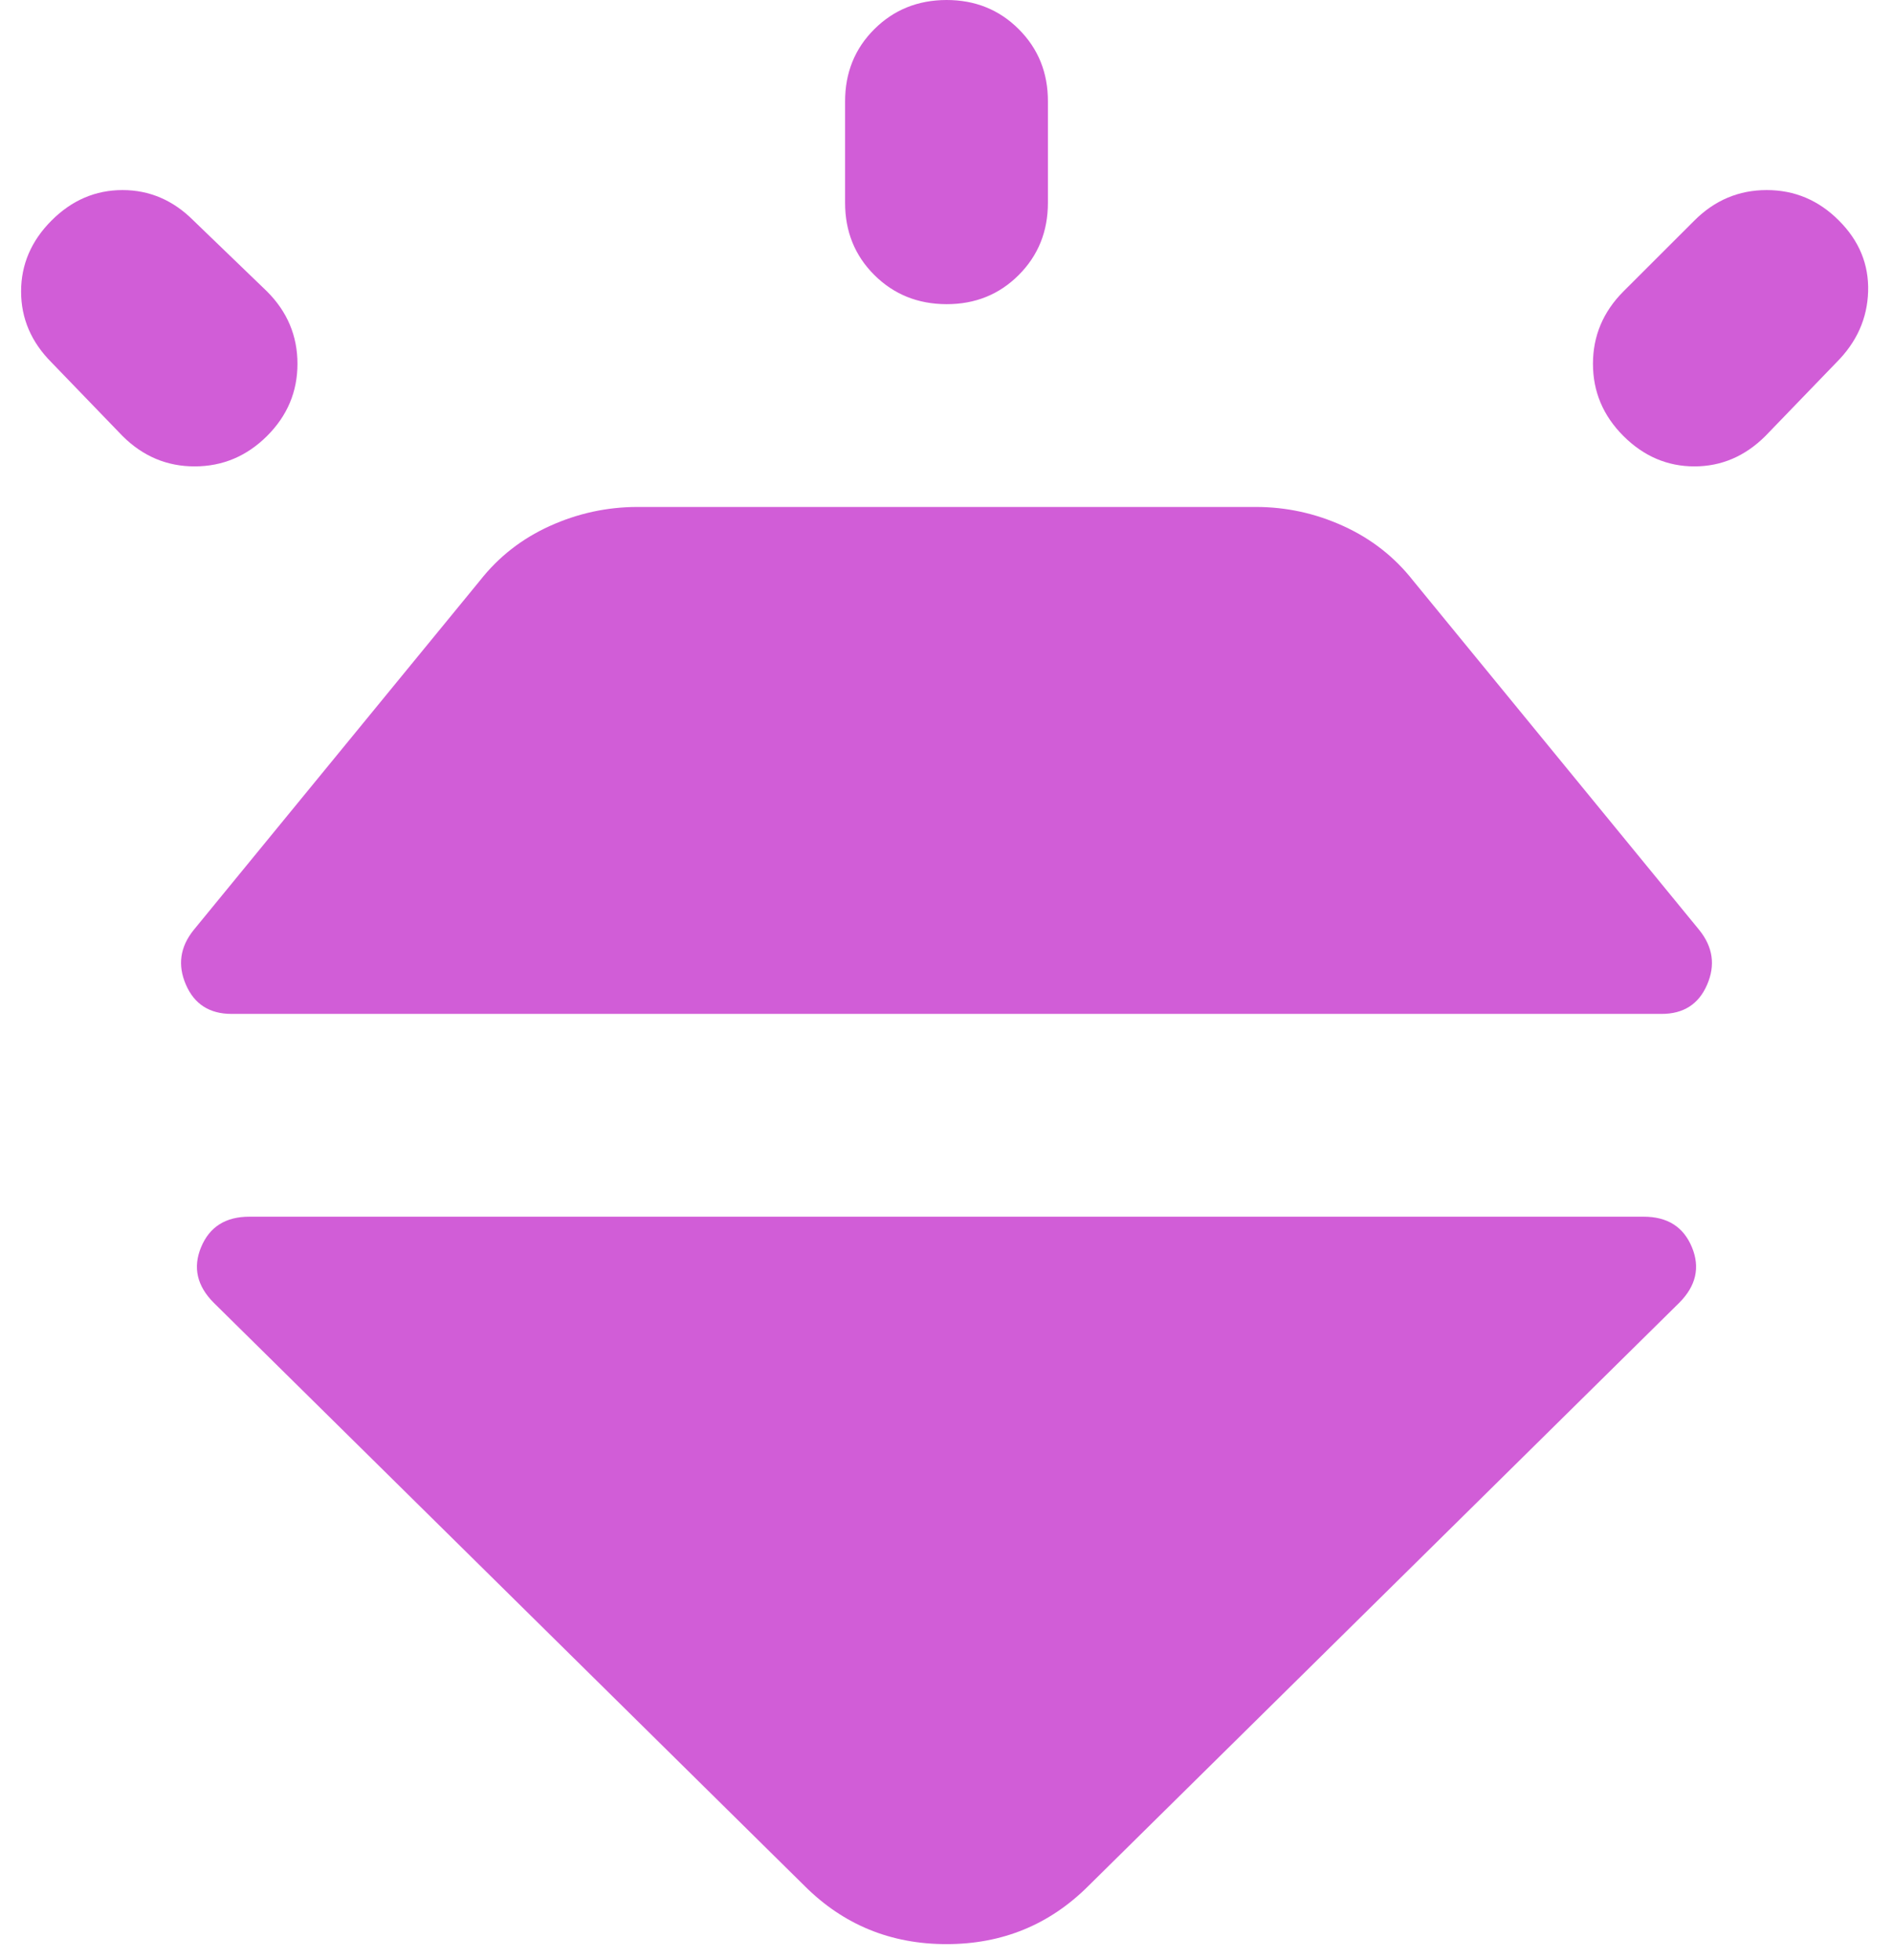 <svg width="28" height="29" viewBox="0 0 28 29" fill="none" xmlns="http://www.w3.org/2000/svg">
<path d="M0.762 3.263C1.062 2.962 1.413 2.812 1.812 2.812C2.212 2.812 2.562 2.962 2.862 3.263L3.95 4.312C4.25 4.612 4.4 4.969 4.4 5.382C4.4 5.795 4.25 6.151 3.95 6.45C3.65 6.749 3.294 6.899 2.882 6.9C2.47 6.901 2.114 6.751 1.812 6.45L0.762 5.362C0.463 5.062 0.312 4.713 0.312 4.312C0.312 3.913 0.463 3.562 0.762 3.263ZM14 0C14.425 0 14.781 0.144 15.069 0.432C15.357 0.72 15.501 1.076 15.5 1.5V3C15.5 3.425 15.356 3.781 15.068 4.069C14.78 4.357 14.424 4.501 14 4.5C13.576 4.499 13.22 4.355 12.932 4.068C12.644 3.781 12.5 3.425 12.5 3V1.5C12.5 1.075 12.644 0.719 12.932 0.432C13.22 0.145 13.576 0.001 14 0ZM27.2 3.263C27.5 3.562 27.644 3.913 27.632 4.312C27.62 4.713 27.463 5.062 27.163 5.362L26.113 6.45C25.812 6.75 25.462 6.9 25.062 6.9C24.663 6.9 24.312 6.75 24.012 6.45C23.712 6.15 23.562 5.794 23.562 5.382C23.562 4.97 23.712 4.614 24.012 4.312L25.062 3.263C25.363 2.962 25.719 2.812 26.132 2.812C26.545 2.812 26.901 2.962 27.2 3.263ZM3.688 18H24.312C24.663 18 24.9 18.15 25.025 18.45C25.15 18.75 25.087 19.025 24.837 19.275L16.1 27.9C15.525 28.475 14.825 28.762 14 28.762C13.175 28.762 12.475 28.475 11.9 27.9L3.163 19.275C2.913 19.025 2.85 18.75 2.975 18.45C3.1 18.15 3.337 18 3.688 18ZM2.862 13.762L7.1 8.588C7.375 8.238 7.719 7.969 8.132 7.782C8.545 7.595 8.976 7.501 9.425 7.5H18.575C19.025 7.5 19.456 7.594 19.869 7.782C20.282 7.97 20.626 8.239 20.9 8.588L25.137 13.762C25.337 14.012 25.375 14.281 25.25 14.569C25.125 14.857 24.9 15.001 24.575 15H3.425C3.1 15 2.875 14.856 2.75 14.568C2.625 14.28 2.663 14.011 2.862 13.762Z" fill="#D15DD7"/>
</svg>
